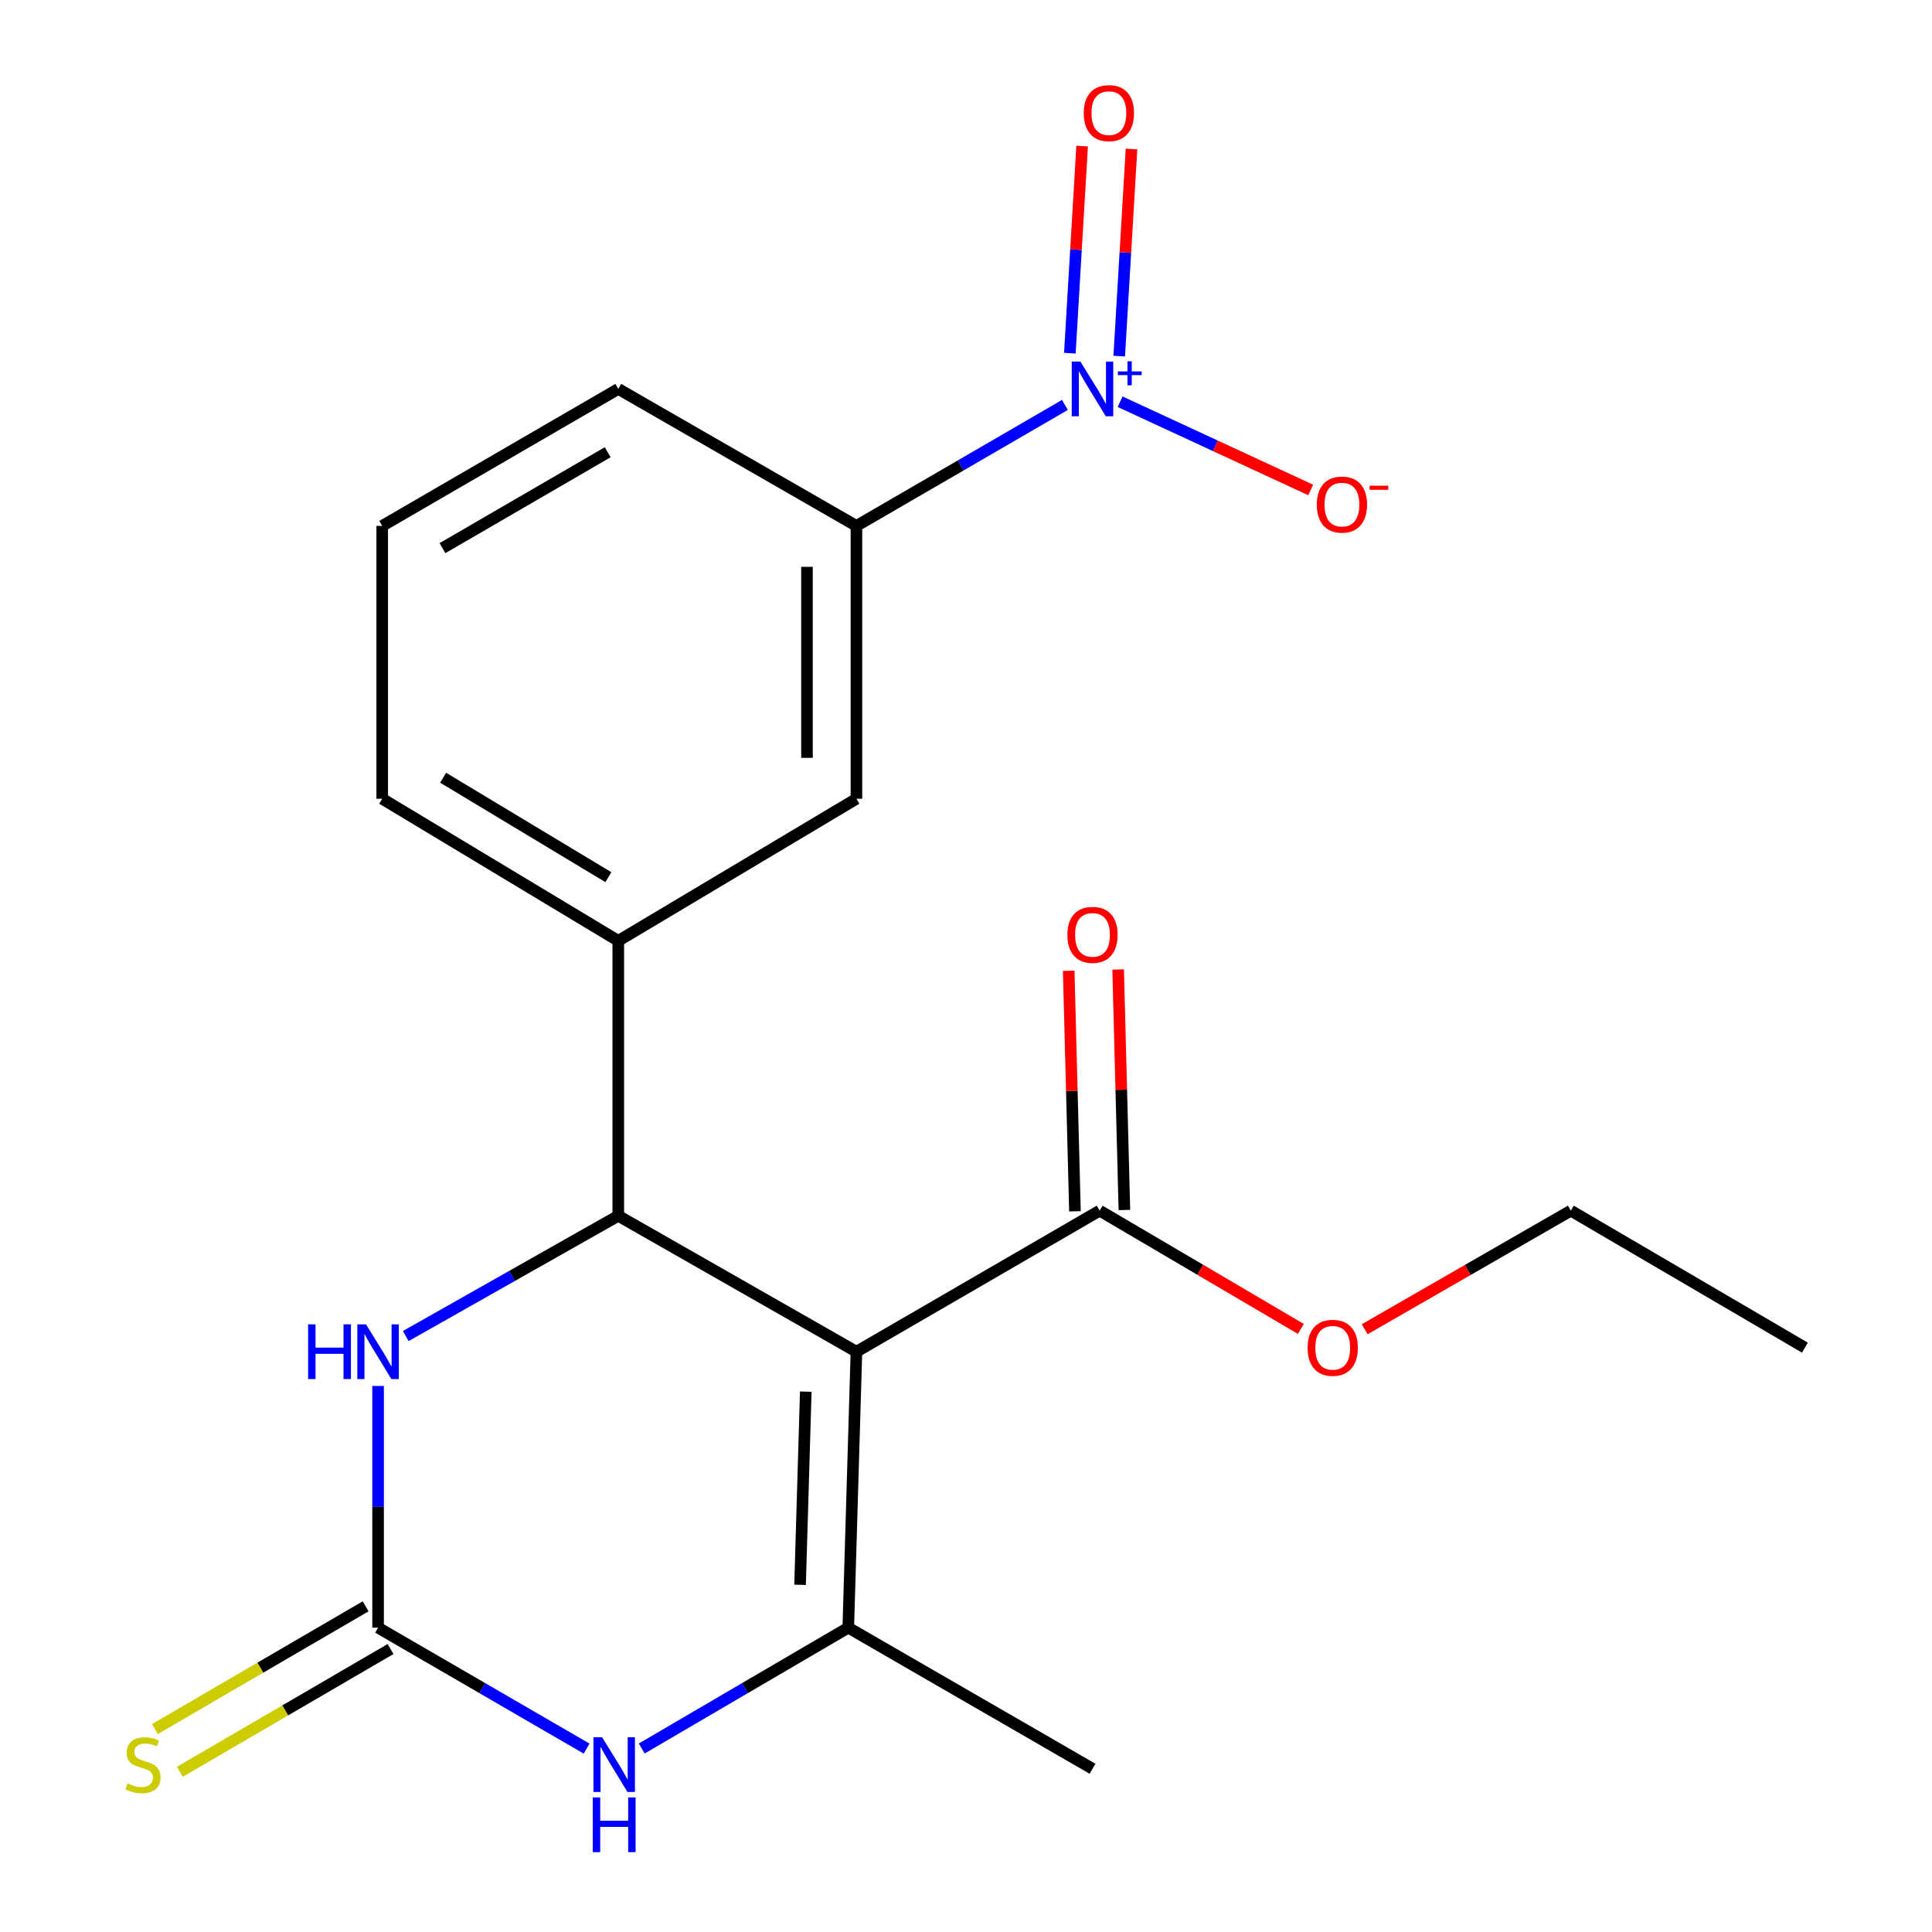 <?xml version='1.0' encoding='iso-8859-1'?>
<svg version='1.1' baseProfile='full'
              xmlns='http://www.w3.org/2000/svg'
                      xmlns:rdkit='http://www.rdkit.org/xml'
                      xmlns:xlink='http://www.w3.org/1999/xlink'
                  xml:space='preserve'
width='1000px' height='1000px' viewBox='0 0 1000 1000'>
<!-- END OF HEADER -->
<rect style='opacity:1.0;fill:#FFFFFF;stroke:none' width='1000' height='1000' x='0' y='0'> </rect>
<path class='bond-0' d='M 443.288,699.645 L 320.02,629.293' style='fill:none;fill-rule:evenodd;stroke:#000000;stroke-width:6px;stroke-linecap:butt;stroke-linejoin:miter;stroke-opacity:1' />
<path class='bond-1' d='M 443.288,699.645 L 439.065,842.482' style='fill:none;fill-rule:evenodd;stroke:#000000;stroke-width:6px;stroke-linecap:butt;stroke-linejoin:miter;stroke-opacity:1' />
<path class='bond-1' d='M 417.068,720.314 L 414.111,820.3' style='fill:none;fill-rule:evenodd;stroke:#000000;stroke-width:6px;stroke-linecap:butt;stroke-linejoin:miter;stroke-opacity:1' />
<path class='bond-6' d='M 443.288,699.645 L 569.188,626.633' style='fill:none;fill-rule:evenodd;stroke:#000000;stroke-width:6px;stroke-linecap:butt;stroke-linejoin:miter;stroke-opacity:1' />
<path class='bond-5' d='M 320.02,629.293 L 265.015,660.42' style='fill:none;fill-rule:evenodd;stroke:#000000;stroke-width:6px;stroke-linecap:butt;stroke-linejoin:miter;stroke-opacity:1' />
<path class='bond-5' d='M 265.015,660.42 L 210.01,691.546' style='fill:none;fill-rule:evenodd;stroke:#0000FF;stroke-width:6px;stroke-linecap:butt;stroke-linejoin:miter;stroke-opacity:1' />
<path class='bond-7' d='M 320.02,629.293 L 320.02,486.982' style='fill:none;fill-rule:evenodd;stroke:#000000;stroke-width:6px;stroke-linecap:butt;stroke-linejoin:miter;stroke-opacity:1' />
<path class='bond-4' d='M 439.065,842.482 L 385.607,873.753' style='fill:none;fill-rule:evenodd;stroke:#000000;stroke-width:6px;stroke-linecap:butt;stroke-linejoin:miter;stroke-opacity:1' />
<path class='bond-4' d='M 385.607,873.753 L 332.15,905.025' style='fill:none;fill-rule:evenodd;stroke:#0000FF;stroke-width:6px;stroke-linecap:butt;stroke-linejoin:miter;stroke-opacity:1' />
<path class='bond-15' d='M 439.065,842.482 L 565.477,915.493' style='fill:none;fill-rule:evenodd;stroke:#000000;stroke-width:6px;stroke-linecap:butt;stroke-linejoin:miter;stroke-opacity:1' />
<path class='bond-2' d='M 195.698,842.482 L 249.664,873.782' style='fill:none;fill-rule:evenodd;stroke:#000000;stroke-width:6px;stroke-linecap:butt;stroke-linejoin:miter;stroke-opacity:1' />
<path class='bond-2' d='M 249.664,873.782 L 303.629,905.082' style='fill:none;fill-rule:evenodd;stroke:#0000FF;stroke-width:6px;stroke-linecap:butt;stroke-linejoin:miter;stroke-opacity:1' />
<path class='bond-10' d='M 189.256,831.423 L 134.725,863.192' style='fill:none;fill-rule:evenodd;stroke:#000000;stroke-width:6px;stroke-linecap:butt;stroke-linejoin:miter;stroke-opacity:1' />
<path class='bond-10' d='M 134.725,863.192 L 80.194,894.96' style='fill:none;fill-rule:evenodd;stroke:#CCCC00;stroke-width:6px;stroke-linecap:butt;stroke-linejoin:miter;stroke-opacity:1' />
<path class='bond-10' d='M 202.141,853.541 L 147.61,885.31' style='fill:none;fill-rule:evenodd;stroke:#000000;stroke-width:6px;stroke-linecap:butt;stroke-linejoin:miter;stroke-opacity:1' />
<path class='bond-10' d='M 147.61,885.31 L 93.079,917.079' style='fill:none;fill-rule:evenodd;stroke:#CCCC00;stroke-width:6px;stroke-linecap:butt;stroke-linejoin:miter;stroke-opacity:1' />
<path class='bond-21' d='M 195.698,842.482 L 195.698,779.929' style='fill:none;fill-rule:evenodd;stroke:#000000;stroke-width:6px;stroke-linecap:butt;stroke-linejoin:miter;stroke-opacity:1' />
<path class='bond-21' d='M 195.698,779.929 L 195.698,717.376' style='fill:none;fill-rule:evenodd;stroke:#0000FF;stroke-width:6px;stroke-linecap:butt;stroke-linejoin:miter;stroke-opacity:1' />
<path class='bond-3' d='M 551.205,209.59 L 497.247,240.902' style='fill:none;fill-rule:evenodd;stroke:#0000FF;stroke-width:6px;stroke-linecap:butt;stroke-linejoin:miter;stroke-opacity:1' />
<path class='bond-3' d='M 497.247,240.902 L 443.288,272.214' style='fill:none;fill-rule:evenodd;stroke:#000000;stroke-width:6px;stroke-linecap:butt;stroke-linejoin:miter;stroke-opacity:1' />
<path class='bond-11' d='M 579.773,207.928 L 629.093,230.768' style='fill:none;fill-rule:evenodd;stroke:#0000FF;stroke-width:6px;stroke-linecap:butt;stroke-linejoin:miter;stroke-opacity:1' />
<path class='bond-11' d='M 629.093,230.768 L 678.413,253.608' style='fill:none;fill-rule:evenodd;stroke:#FF0000;stroke-width:6px;stroke-linecap:butt;stroke-linejoin:miter;stroke-opacity:1' />
<path class='bond-12' d='M 579.306,184.328 L 582.486,130.725' style='fill:none;fill-rule:evenodd;stroke:#0000FF;stroke-width:6px;stroke-linecap:butt;stroke-linejoin:miter;stroke-opacity:1' />
<path class='bond-12' d='M 582.486,130.725 L 585.667,77.121' style='fill:none;fill-rule:evenodd;stroke:#FF0000;stroke-width:6px;stroke-linecap:butt;stroke-linejoin:miter;stroke-opacity:1' />
<path class='bond-12' d='M 553.752,182.812 L 556.933,129.209' style='fill:none;fill-rule:evenodd;stroke:#0000FF;stroke-width:6px;stroke-linecap:butt;stroke-linejoin:miter;stroke-opacity:1' />
<path class='bond-12' d='M 556.933,129.209 L 560.114,75.605' style='fill:none;fill-rule:evenodd;stroke:#FF0000;stroke-width:6px;stroke-linecap:butt;stroke-linejoin:miter;stroke-opacity:1' />
<path class='bond-13' d='M 581.983,626.301 L 580.365,564.048' style='fill:none;fill-rule:evenodd;stroke:#000000;stroke-width:6px;stroke-linecap:butt;stroke-linejoin:miter;stroke-opacity:1' />
<path class='bond-13' d='M 580.365,564.048 L 578.748,501.796' style='fill:none;fill-rule:evenodd;stroke:#FF0000;stroke-width:6px;stroke-linecap:butt;stroke-linejoin:miter;stroke-opacity:1' />
<path class='bond-13' d='M 556.394,626.966 L 554.776,564.713' style='fill:none;fill-rule:evenodd;stroke:#000000;stroke-width:6px;stroke-linecap:butt;stroke-linejoin:miter;stroke-opacity:1' />
<path class='bond-13' d='M 554.776,564.713 L 553.158,502.461' style='fill:none;fill-rule:evenodd;stroke:#FF0000;stroke-width:6px;stroke-linecap:butt;stroke-linejoin:miter;stroke-opacity:1' />
<path class='bond-14' d='M 569.188,626.633 L 621.251,657.238' style='fill:none;fill-rule:evenodd;stroke:#000000;stroke-width:6px;stroke-linecap:butt;stroke-linejoin:miter;stroke-opacity:1' />
<path class='bond-14' d='M 621.251,657.238 L 673.314,687.842' style='fill:none;fill-rule:evenodd;stroke:#FF0000;stroke-width:6px;stroke-linecap:butt;stroke-linejoin:miter;stroke-opacity:1' />
<path class='bond-9' d='M 320.02,486.982 L 443.288,413.444' style='fill:none;fill-rule:evenodd;stroke:#000000;stroke-width:6px;stroke-linecap:butt;stroke-linejoin:miter;stroke-opacity:1' />
<path class='bond-16' d='M 320.02,486.982 L 197.832,413.444' style='fill:none;fill-rule:evenodd;stroke:#000000;stroke-width:6px;stroke-linecap:butt;stroke-linejoin:miter;stroke-opacity:1' />
<path class='bond-16' d='M 314.891,454.019 L 229.36,402.543' style='fill:none;fill-rule:evenodd;stroke:#000000;stroke-width:6px;stroke-linecap:butt;stroke-linejoin:miter;stroke-opacity:1' />
<path class='bond-8' d='M 443.288,272.214 L 443.288,413.444' style='fill:none;fill-rule:evenodd;stroke:#000000;stroke-width:6px;stroke-linecap:butt;stroke-linejoin:miter;stroke-opacity:1' />
<path class='bond-8' d='M 417.69,293.399 L 417.69,392.26' style='fill:none;fill-rule:evenodd;stroke:#000000;stroke-width:6px;stroke-linecap:butt;stroke-linejoin:miter;stroke-opacity:1' />
<path class='bond-22' d='M 443.288,272.214 L 320.02,201.308' style='fill:none;fill-rule:evenodd;stroke:#000000;stroke-width:6px;stroke-linecap:butt;stroke-linejoin:miter;stroke-opacity:1' />
<path class='bond-19' d='M 706.367,688.016 L 759.717,657.325' style='fill:none;fill-rule:evenodd;stroke:#FF0000;stroke-width:6px;stroke-linecap:butt;stroke-linejoin:miter;stroke-opacity:1' />
<path class='bond-19' d='M 759.717,657.325 L 813.067,626.633' style='fill:none;fill-rule:evenodd;stroke:#000000;stroke-width:6px;stroke-linecap:butt;stroke-linejoin:miter;stroke-opacity:1' />
<path class='bond-18' d='M 197.832,413.444 L 197.832,272.214' style='fill:none;fill-rule:evenodd;stroke:#000000;stroke-width:6px;stroke-linecap:butt;stroke-linejoin:miter;stroke-opacity:1' />
<path class='bond-17' d='M 320.02,201.308 L 197.832,272.214' style='fill:none;fill-rule:evenodd;stroke:#000000;stroke-width:6px;stroke-linecap:butt;stroke-linejoin:miter;stroke-opacity:1' />
<path class='bond-17' d='M 314.54,234.084 L 229.008,283.718' style='fill:none;fill-rule:evenodd;stroke:#000000;stroke-width:6px;stroke-linecap:butt;stroke-linejoin:miter;stroke-opacity:1' />
<path class='bond-20' d='M 813.067,626.633 L 934.217,697.54' style='fill:none;fill-rule:evenodd;stroke:#000000;stroke-width:6px;stroke-linecap:butt;stroke-linejoin:miter;stroke-opacity:1' />
<path  class='atom-4' d='M 559.217 187.148
L 568.497 202.148
Q 569.417 203.628, 570.897 206.308
Q 572.377 208.988, 572.457 209.148
L 572.457 187.148
L 576.217 187.148
L 576.217 215.468
L 572.337 215.468
L 562.377 199.068
Q 561.217 197.148, 559.977 194.948
Q 558.777 192.748, 558.417 192.068
L 558.417 215.468
L 554.737 215.468
L 554.737 187.148
L 559.217 187.148
' fill='#0000FF'/>
<path  class='atom-4' d='M 578.593 192.252
L 583.582 192.252
L 583.582 186.999
L 585.8 186.999
L 585.8 192.252
L 590.921 192.252
L 590.921 194.153
L 585.8 194.153
L 585.8 199.433
L 583.582 199.433
L 583.582 194.153
L 578.593 194.153
L 578.593 192.252
' fill='#0000FF'/>
<path  class='atom-5' d='M 311.641 899.2
L 320.921 914.2
Q 321.841 915.68, 323.321 918.36
Q 324.801 921.04, 324.881 921.2
L 324.881 899.2
L 328.641 899.2
L 328.641 927.52
L 324.761 927.52
L 314.801 911.12
Q 313.641 909.2, 312.401 907
Q 311.201 904.8, 310.841 904.12
L 310.841 927.52
L 307.161 927.52
L 307.161 899.2
L 311.641 899.2
' fill='#0000FF'/>
<path  class='atom-5' d='M 306.821 930.352
L 310.661 930.352
L 310.661 942.392
L 325.141 942.392
L 325.141 930.352
L 328.981 930.352
L 328.981 958.672
L 325.141 958.672
L 325.141 945.592
L 310.661 945.592
L 310.661 958.672
L 306.821 958.672
L 306.821 930.352
' fill='#0000FF'/>
<path  class='atom-6' d='M 159.478 685.485
L 163.318 685.485
L 163.318 697.525
L 177.798 697.525
L 177.798 685.485
L 181.638 685.485
L 181.638 713.805
L 177.798 713.805
L 177.798 700.725
L 163.318 700.725
L 163.318 713.805
L 159.478 713.805
L 159.478 685.485
' fill='#0000FF'/>
<path  class='atom-6' d='M 189.438 685.485
L 198.718 700.485
Q 199.638 701.965, 201.118 704.645
Q 202.598 707.325, 202.678 707.485
L 202.678 685.485
L 206.438 685.485
L 206.438 713.805
L 202.558 713.805
L 192.598 697.405
Q 191.438 695.485, 190.198 693.285
Q 188.998 691.085, 188.638 690.405
L 188.638 713.805
L 184.958 713.805
L 184.958 685.485
L 189.438 685.485
' fill='#0000FF'/>
<path  class='atom-11' d='M 66.037 923.08
Q 66.356 923.2, 67.677 923.76
Q 68.996 924.32, 70.436 924.68
Q 71.916 925, 73.356 925
Q 76.037 925, 77.597 923.72
Q 79.156 922.4, 79.156 920.12
Q 79.156 918.56, 78.356 917.6
Q 77.597 916.64, 76.397 916.12
Q 75.197 915.6, 73.197 915
Q 70.677 914.24, 69.156 913.52
Q 67.677 912.8, 66.597 911.28
Q 65.556 909.76, 65.556 907.2
Q 65.556 903.64, 67.957 901.44
Q 70.397 899.24, 75.197 899.24
Q 78.477 899.24, 82.197 900.8
L 81.276 903.88
Q 77.876 902.48, 75.317 902.48
Q 72.556 902.48, 71.037 903.64
Q 69.516 904.76, 69.556 906.72
Q 69.556 908.24, 70.317 909.16
Q 71.117 910.08, 72.237 910.6
Q 73.397 911.12, 75.317 911.72
Q 77.876 912.52, 79.397 913.32
Q 80.916 914.12, 81.996 915.76
Q 83.117 917.36, 83.117 920.12
Q 83.117 924.04, 80.477 926.16
Q 77.876 928.24, 73.516 928.24
Q 70.996 928.24, 69.076 927.68
Q 67.197 927.16, 64.957 926.24
L 66.037 923.08
' fill='#CCCC00'/>
<path  class='atom-12' d='M 681.576 261.173
Q 681.576 254.373, 684.936 250.573
Q 688.296 246.773, 694.576 246.773
Q 700.856 246.773, 704.216 250.573
Q 707.576 254.373, 707.576 261.173
Q 707.576 268.053, 704.176 271.973
Q 700.776 275.853, 694.576 275.853
Q 688.336 275.853, 684.936 271.973
Q 681.576 268.093, 681.576 261.173
M 694.576 272.653
Q 698.896 272.653, 701.216 269.773
Q 703.576 266.853, 703.576 261.173
Q 703.576 255.613, 701.216 252.813
Q 698.896 249.973, 694.576 249.973
Q 690.256 249.973, 687.896 252.773
Q 685.576 255.573, 685.576 261.173
Q 685.576 266.893, 687.896 269.773
Q 690.256 272.653, 694.576 272.653
' fill='#FF0000'/>
<path  class='atom-12' d='M 708.896 251.396
L 718.585 251.396
L 718.585 253.508
L 708.896 253.508
L 708.896 251.396
' fill='#FF0000'/>
<path  class='atom-13' d='M 560.952 58.55
Q 560.952 51.75, 564.312 47.95
Q 567.672 44.15, 573.952 44.15
Q 580.232 44.15, 583.592 47.95
Q 586.952 51.75, 586.952 58.55
Q 586.952 65.43, 583.552 69.35
Q 580.152 73.23, 573.952 73.23
Q 567.712 73.23, 564.312 69.35
Q 560.952 65.47, 560.952 58.55
M 573.952 70.03
Q 578.272 70.03, 580.592 67.15
Q 582.952 64.23, 582.952 58.55
Q 582.952 52.99, 580.592 50.19
Q 578.272 47.35, 573.952 47.35
Q 569.632 47.35, 567.272 50.15
Q 564.952 52.95, 564.952 58.55
Q 564.952 64.27, 567.272 67.15
Q 569.632 70.03, 573.952 70.03
' fill='#FF0000'/>
<path  class='atom-14' d='M 552.477 483.876
Q 552.477 477.076, 555.837 473.276
Q 559.197 469.476, 565.477 469.476
Q 571.757 469.476, 575.117 473.276
Q 578.477 477.076, 578.477 483.876
Q 578.477 490.756, 575.077 494.676
Q 571.677 498.556, 565.477 498.556
Q 559.237 498.556, 555.837 494.676
Q 552.477 490.796, 552.477 483.876
M 565.477 495.356
Q 569.797 495.356, 572.117 492.476
Q 574.477 489.556, 574.477 483.876
Q 574.477 478.316, 572.117 475.516
Q 569.797 472.676, 565.477 472.676
Q 561.157 472.676, 558.797 475.476
Q 556.477 478.276, 556.477 483.876
Q 556.477 489.596, 558.797 492.476
Q 561.157 495.356, 565.477 495.356
' fill='#FF0000'/>
<path  class='atom-15' d='M 676.812 697.62
Q 676.812 690.82, 680.172 687.02
Q 683.532 683.22, 689.812 683.22
Q 696.092 683.22, 699.452 687.02
Q 702.812 690.82, 702.812 697.62
Q 702.812 704.5, 699.412 708.42
Q 696.012 712.3, 689.812 712.3
Q 683.572 712.3, 680.172 708.42
Q 676.812 704.54, 676.812 697.62
M 689.812 709.1
Q 694.132 709.1, 696.452 706.22
Q 698.812 703.3, 698.812 697.62
Q 698.812 692.06, 696.452 689.26
Q 694.132 686.42, 689.812 686.42
Q 685.492 686.42, 683.132 689.22
Q 680.812 692.02, 680.812 697.62
Q 680.812 703.34, 683.132 706.22
Q 685.492 709.1, 689.812 709.1
' fill='#FF0000'/>
</svg>
